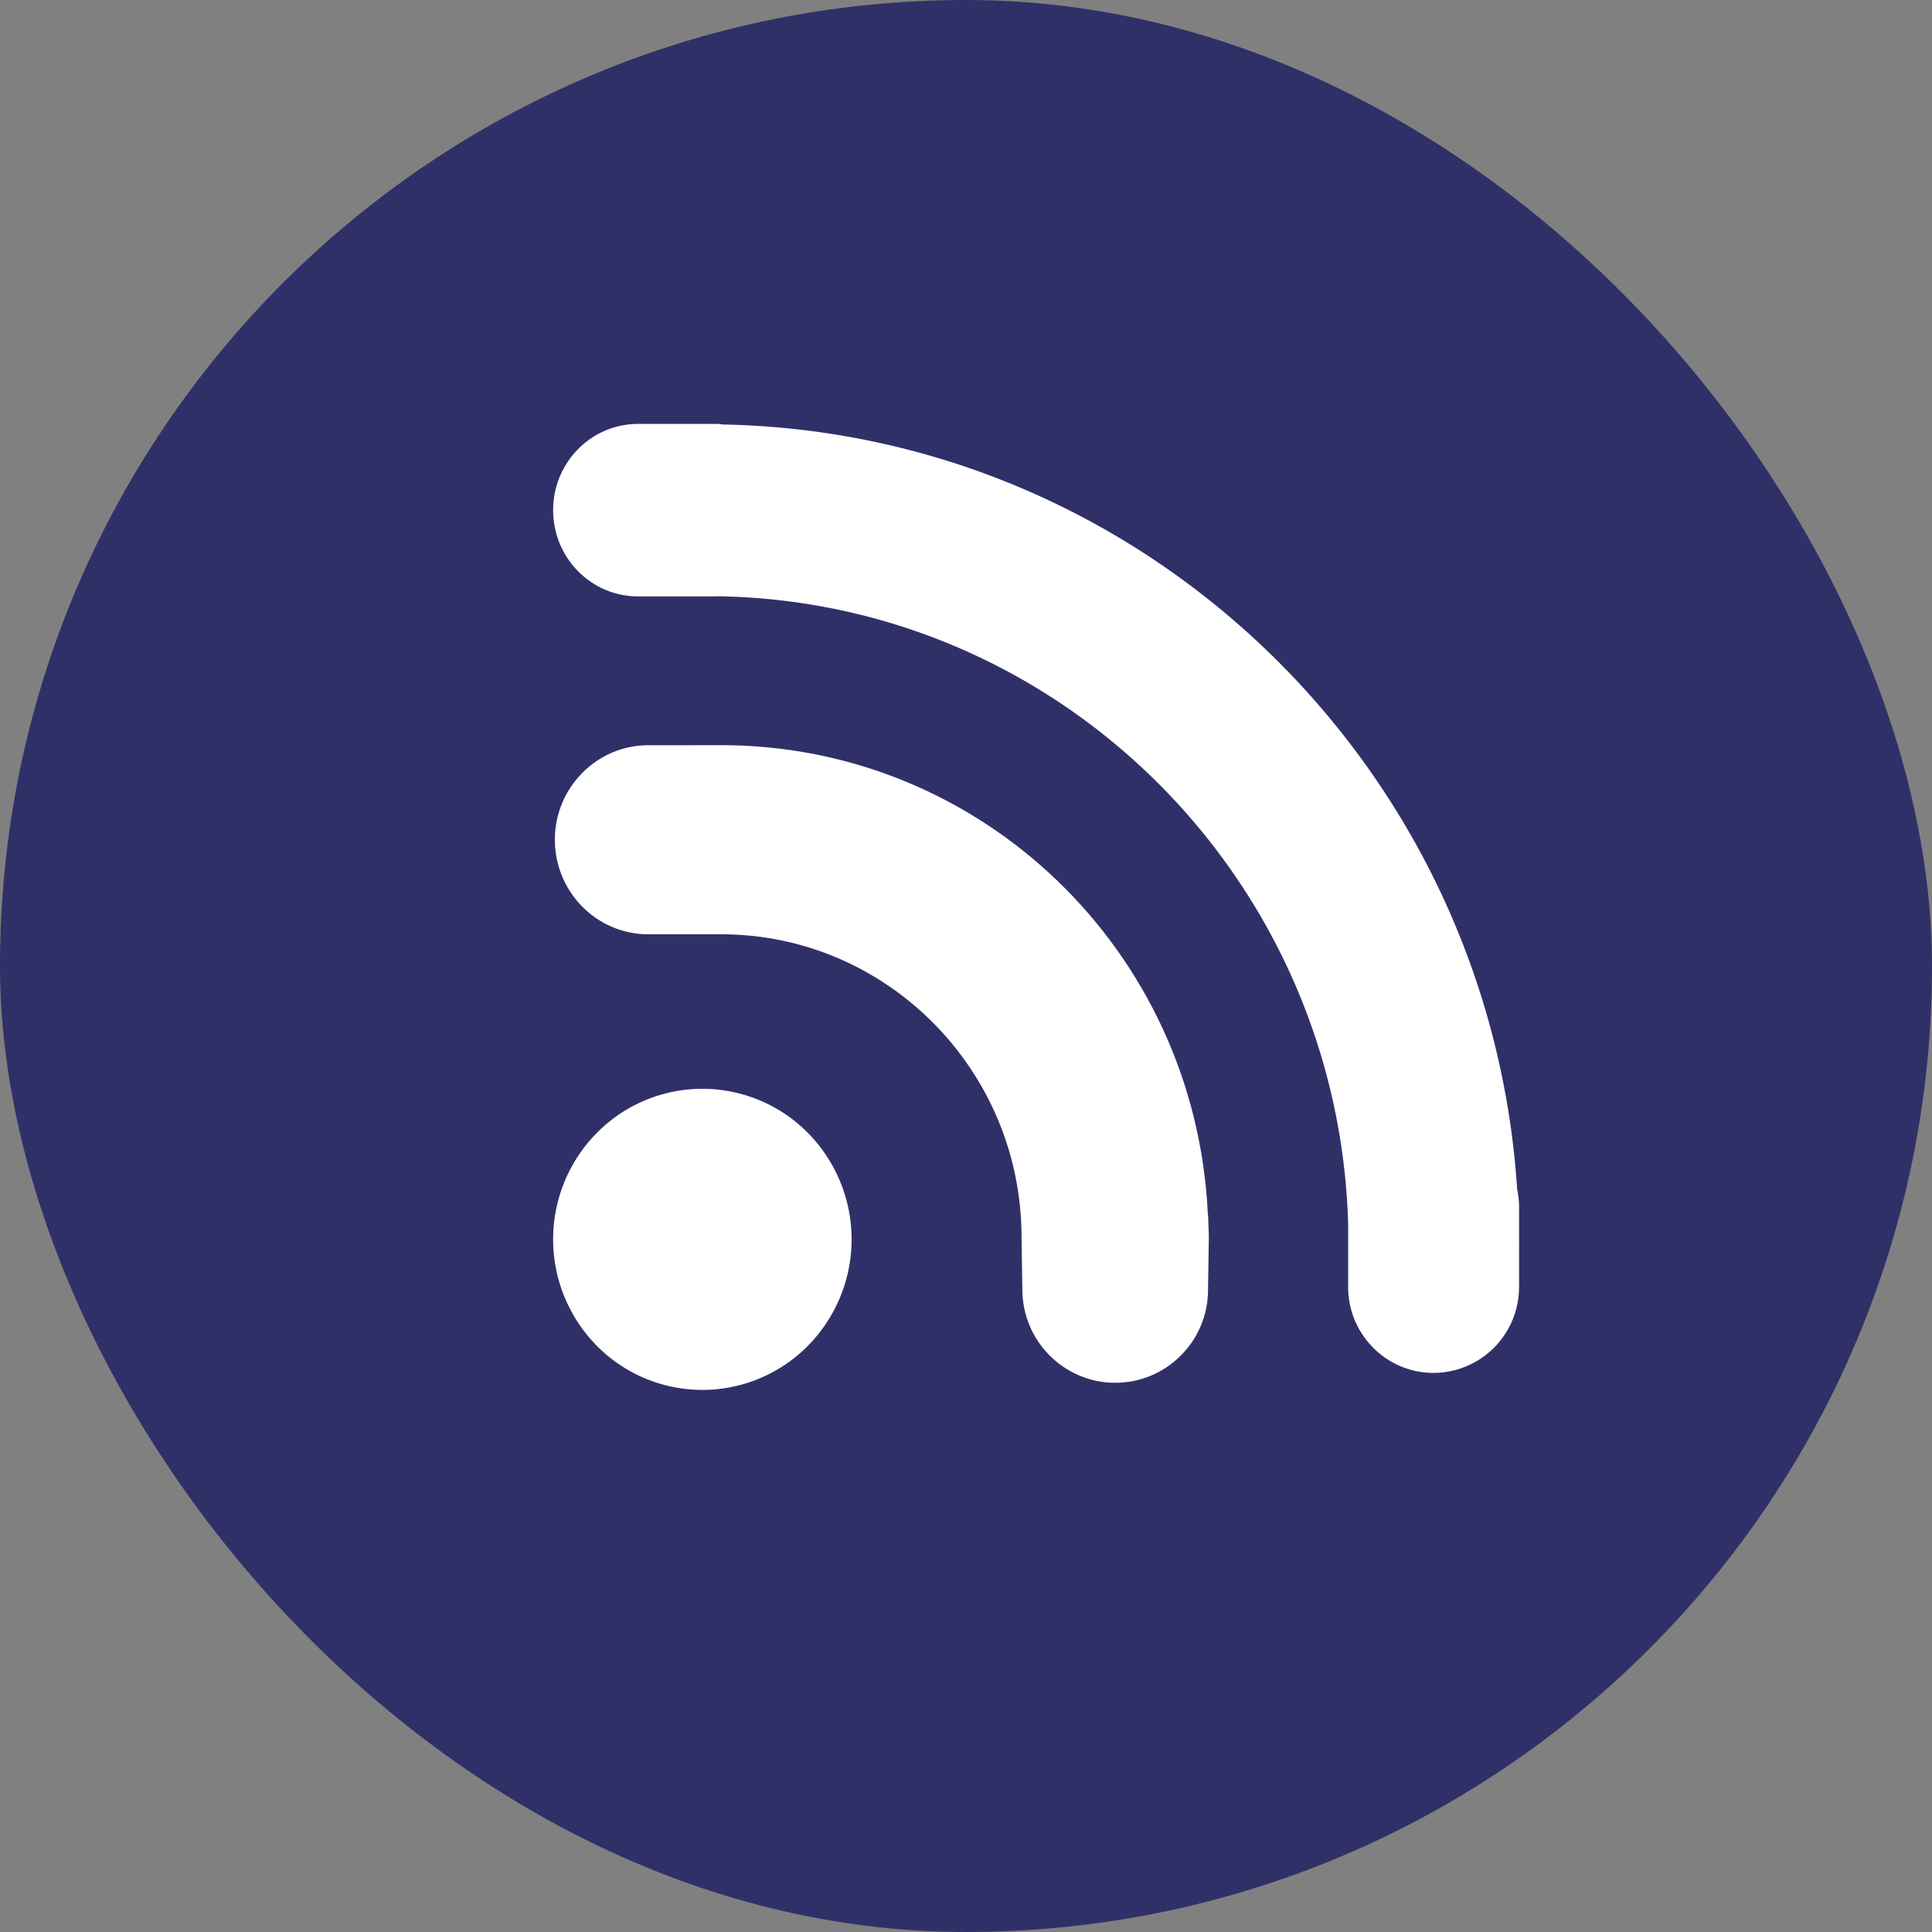 <svg width="36" height="36" xmlns="http://www.w3.org/2000/svg" fill="none" viewBox="0 0 36 36">
  <rect x="0" y="0" width="36" height="36" fill="#808080" stroke="none"/>
  <rect width="36" height="36" fill="#05055D" fill-opacity=".65" rx="18"/>
  <path fill="#fff" d="M11.121 25.077a2.764 2.764 0 0 0 3.933 0 2.823 2.823 0 0 0 0-3.967 2.764 2.764 0 0 0-3.933 0 2.823 2.823 0 0 0 0 3.967Z"/>
  <path fill="#fff" d="M22.525 23.055c0-.06-.003-.118-.006-.176l-.005-.173c.001-.03-.004-.058-.008-.092-.233-4.896-4.215-8.729-9.069-8.729l-.57.001h-.788c-.96 0-1.74.792-1.74 1.761 0 .973.781 1.763 1.74 1.762h1.359c3.085 0 5.596 2.533 5.597 5.644l.015.974c0 .958.776 1.74 1.731 1.739.462 0 .896-.181 1.224-.51.325-.327.507-.764.505-1.228l.015-.973Z"/>
  <path fill="#fff" d="M28.306 23.982v-.824c0-.003.002-.007 0-.01v-.653c0-.114-.013-.225-.036-.333-.506-7.851-6.921-14.098-14.793-14.252-.037-.001-.072-.011-.11-.011H11.89c-.875 0-1.583.72-1.583 1.608 0 .886.707 1.606 1.583 1.606h1.475c.011-.001.02-.003.03-.002 6.379.111 11.545 5.284 11.726 11.7v1.172c0 .881.713 1.599 1.592 1.599a1.598 1.598 0 0 0 1.592-1.6Z"/>
</svg>
